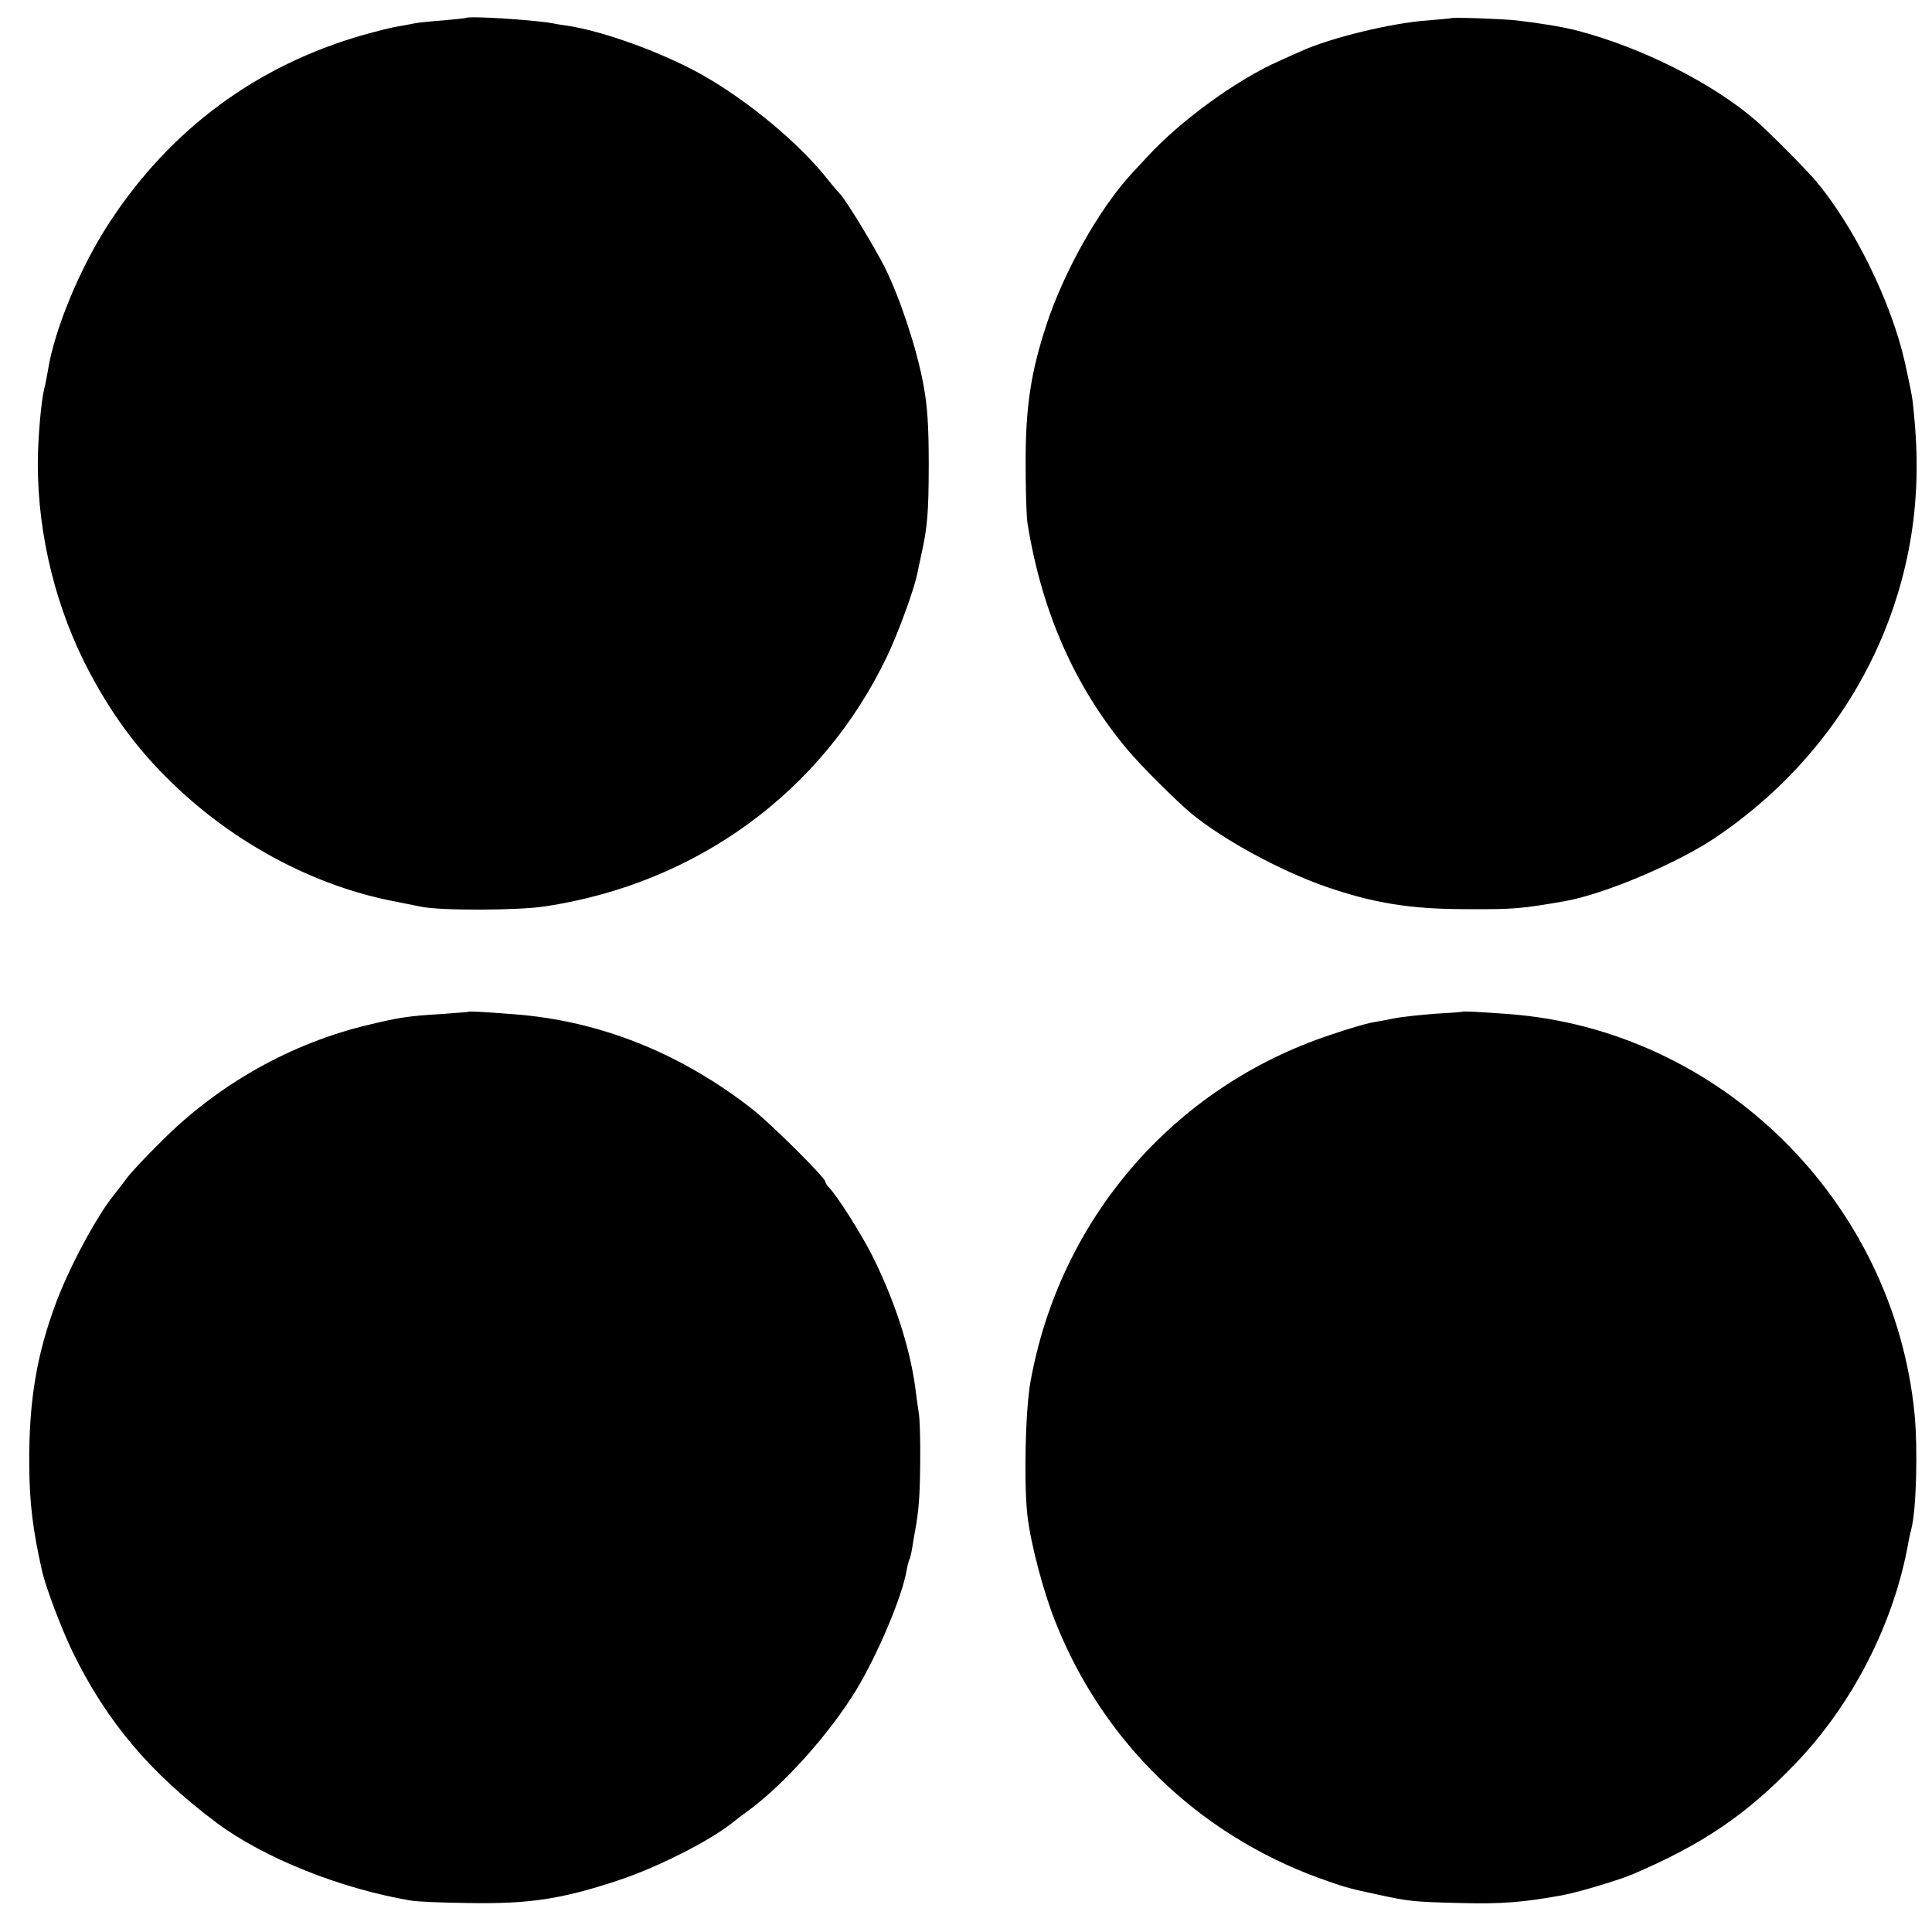 <svg version="1.0" xmlns="http://www.w3.org/2000/svg" width="933.333" height="933.333" viewBox="0 0 700 700"><path d="M168.8 6.5c-.2.1-3.9.5-8.3.9-4.4.3-9.1.8-10.5 1.1-1.4.3-4.1.8-6 1.1-1.9.3-7.5 1.7-12.5 3.1-38.4 11-69.6 34-91.7 67.7-10.6 16.1-20 38.7-22.4 53.6-.3 1.9-.9 5.1-1.4 7-1.1 4.3-2.3 18.2-2.3 27 0 26.2 6.7 53 18.9 75.9 9 16.8 18.9 29.8 32.3 42.2 21.8 20.3 49.4 34.8 77.1 40.3 4.1.8 8.9 1.8 10.5 2.1 6.9 1.5 35.1 1.4 45-.1 54.9-8.3 100.4-41.5 123.8-90.4 4.1-8.5 10.1-24.9 11.1-30.4.2-1.2.9-4.1 1.4-6.6 2.2-9.9 2.7-15.2 2.7-33 0-13.9-.5-21-1.9-28.5-2.4-13.1-8.4-31.2-13.9-42.4-4-7.9-14.8-25.7-16.6-27.1-.3-.3-2.4-2.7-4.6-5.5-10.5-13.1-28.7-28.1-45.1-37.4-14.3-8-35.6-15.8-48.9-17.8-1.6-.2-4.1-.6-5.5-.9-7.6-1.3-30.3-2.7-31.2-1.9zm356.9.1c-.1.1-3.9.4-8.4.8-13.1.9-35.2 6.3-45.8 11.1-1.6.7-5.2 2.3-7.8 3.5-15.5 6.8-35.9 21.6-48.1 34.9-1.7 1.8-4.2 4.5-5.5 5.9-11.8 12.8-24.6 35.5-31 55-5.6 17.1-7.5 29.5-7.5 49.7 0 9.9.3 19.9.7 22.2 5.2 32.2 17.2 59.2 36.1 81.8 4.9 5.9 17.9 18.8 23.3 23.3 11.7 9.6 32.4 20.8 48.8 26.5 17.2 5.9 30.4 8.1 50.5 8.1 17.3.1 20-.1 36-2.9 14.2-2.5 40.5-13.6 54.5-23 36.8-24.8 61.7-61.8 70-104 3-15.4 3.7-30.8 2.1-48-.7-7.7-.6-7.1-3.4-20.1-4.9-21.9-18.4-49.4-32.5-66.1-3.5-4.1-16.8-17.5-21.5-21.6-15.7-13.6-41.4-26.5-64.7-32.6-5.4-1.4-12.8-2.6-22-3.7-5.5-.6-23.3-1.2-23.8-.8zm-356 360c-.1.1-4.5.4-9.7.8-11.7.7-15.2 1.2-26 3.8-28.2 6.6-54.8 21.5-75.5 42.3C52.9 419 47.3 425 46 426.8c-1.4 1.9-3.5 4.6-4.7 6.1-6.4 8-15.9 25.7-20.8 38.6-7.2 19.1-10.1 36.1-9.9 59.5.1 13.8 1.3 23.4 4.7 38.5 1.4 5.9 7.1 21 11 29 12.4 25.4 28.2 44 52.4 62.1 17.2 12.7 44.7 23.7 70.1 28 2 .4 11.4.8 20.7.9 22.2.4 34-1.4 54.5-8.2 13.9-4.6 32.8-14.1 41.1-20.7 1.5-1.2 3.9-3 5.4-4.1 13.2-9.5 29.9-28.1 39.8-44.3 7.8-13 16.5-33.5 18.2-43.3.3-1.8.8-3.5 1-3.9.2-.4.7-2.2 1-4.1.3-1.9.7-4.5 1-5.9 1.4-7.7 1.8-12.8 1.9-25 .1-7.4-.1-15.5-.5-18s-1-6.7-1.3-9.4c-2-14.8-7.8-32.3-15.8-48.1-4-7.9-12.7-21.5-15.4-24.2-.8-.8-1.4-1.8-1.4-2.2 0-1.4-19.7-21-26.5-26.3-26-20.3-55.1-31.9-86-34.3-10.4-.8-16.5-1.2-16.8-.9zm360 0c-.1.1-4.5.4-9.7.7-5.2.4-12 1.1-15 1.7-3 .6-6.8 1.3-8.5 1.6-1.6.3-8.2 2.2-14.6 4.4-56.8 18.9-98.1 66.8-108.6 126-1.8 10.5-2.4 36.7-1 48.5 1.2 10.1 5.9 27.8 10.2 38.4 17.2 43.2 51.3 76.3 95 92.4 9.2 3.3 10.6 3.8 21.5 6.1 11.4 2.5 13.2 2.7 30 3.1 15 .4 22.5-.2 37-2.8 5.9-1.1 20.2-5.4 25.5-7.6 25.3-10.8 41.3-21.6 59-40.1 20.8-21.6 35.9-51.2 41-80.5.3-1.7.8-3.7 1-4.5 1.8-6.6 2.4-28.7 1.2-41.5-7.5-77.3-70.4-139.4-147.2-145.1-10.9-.8-16.5-1.1-16.8-.8z"/></svg>